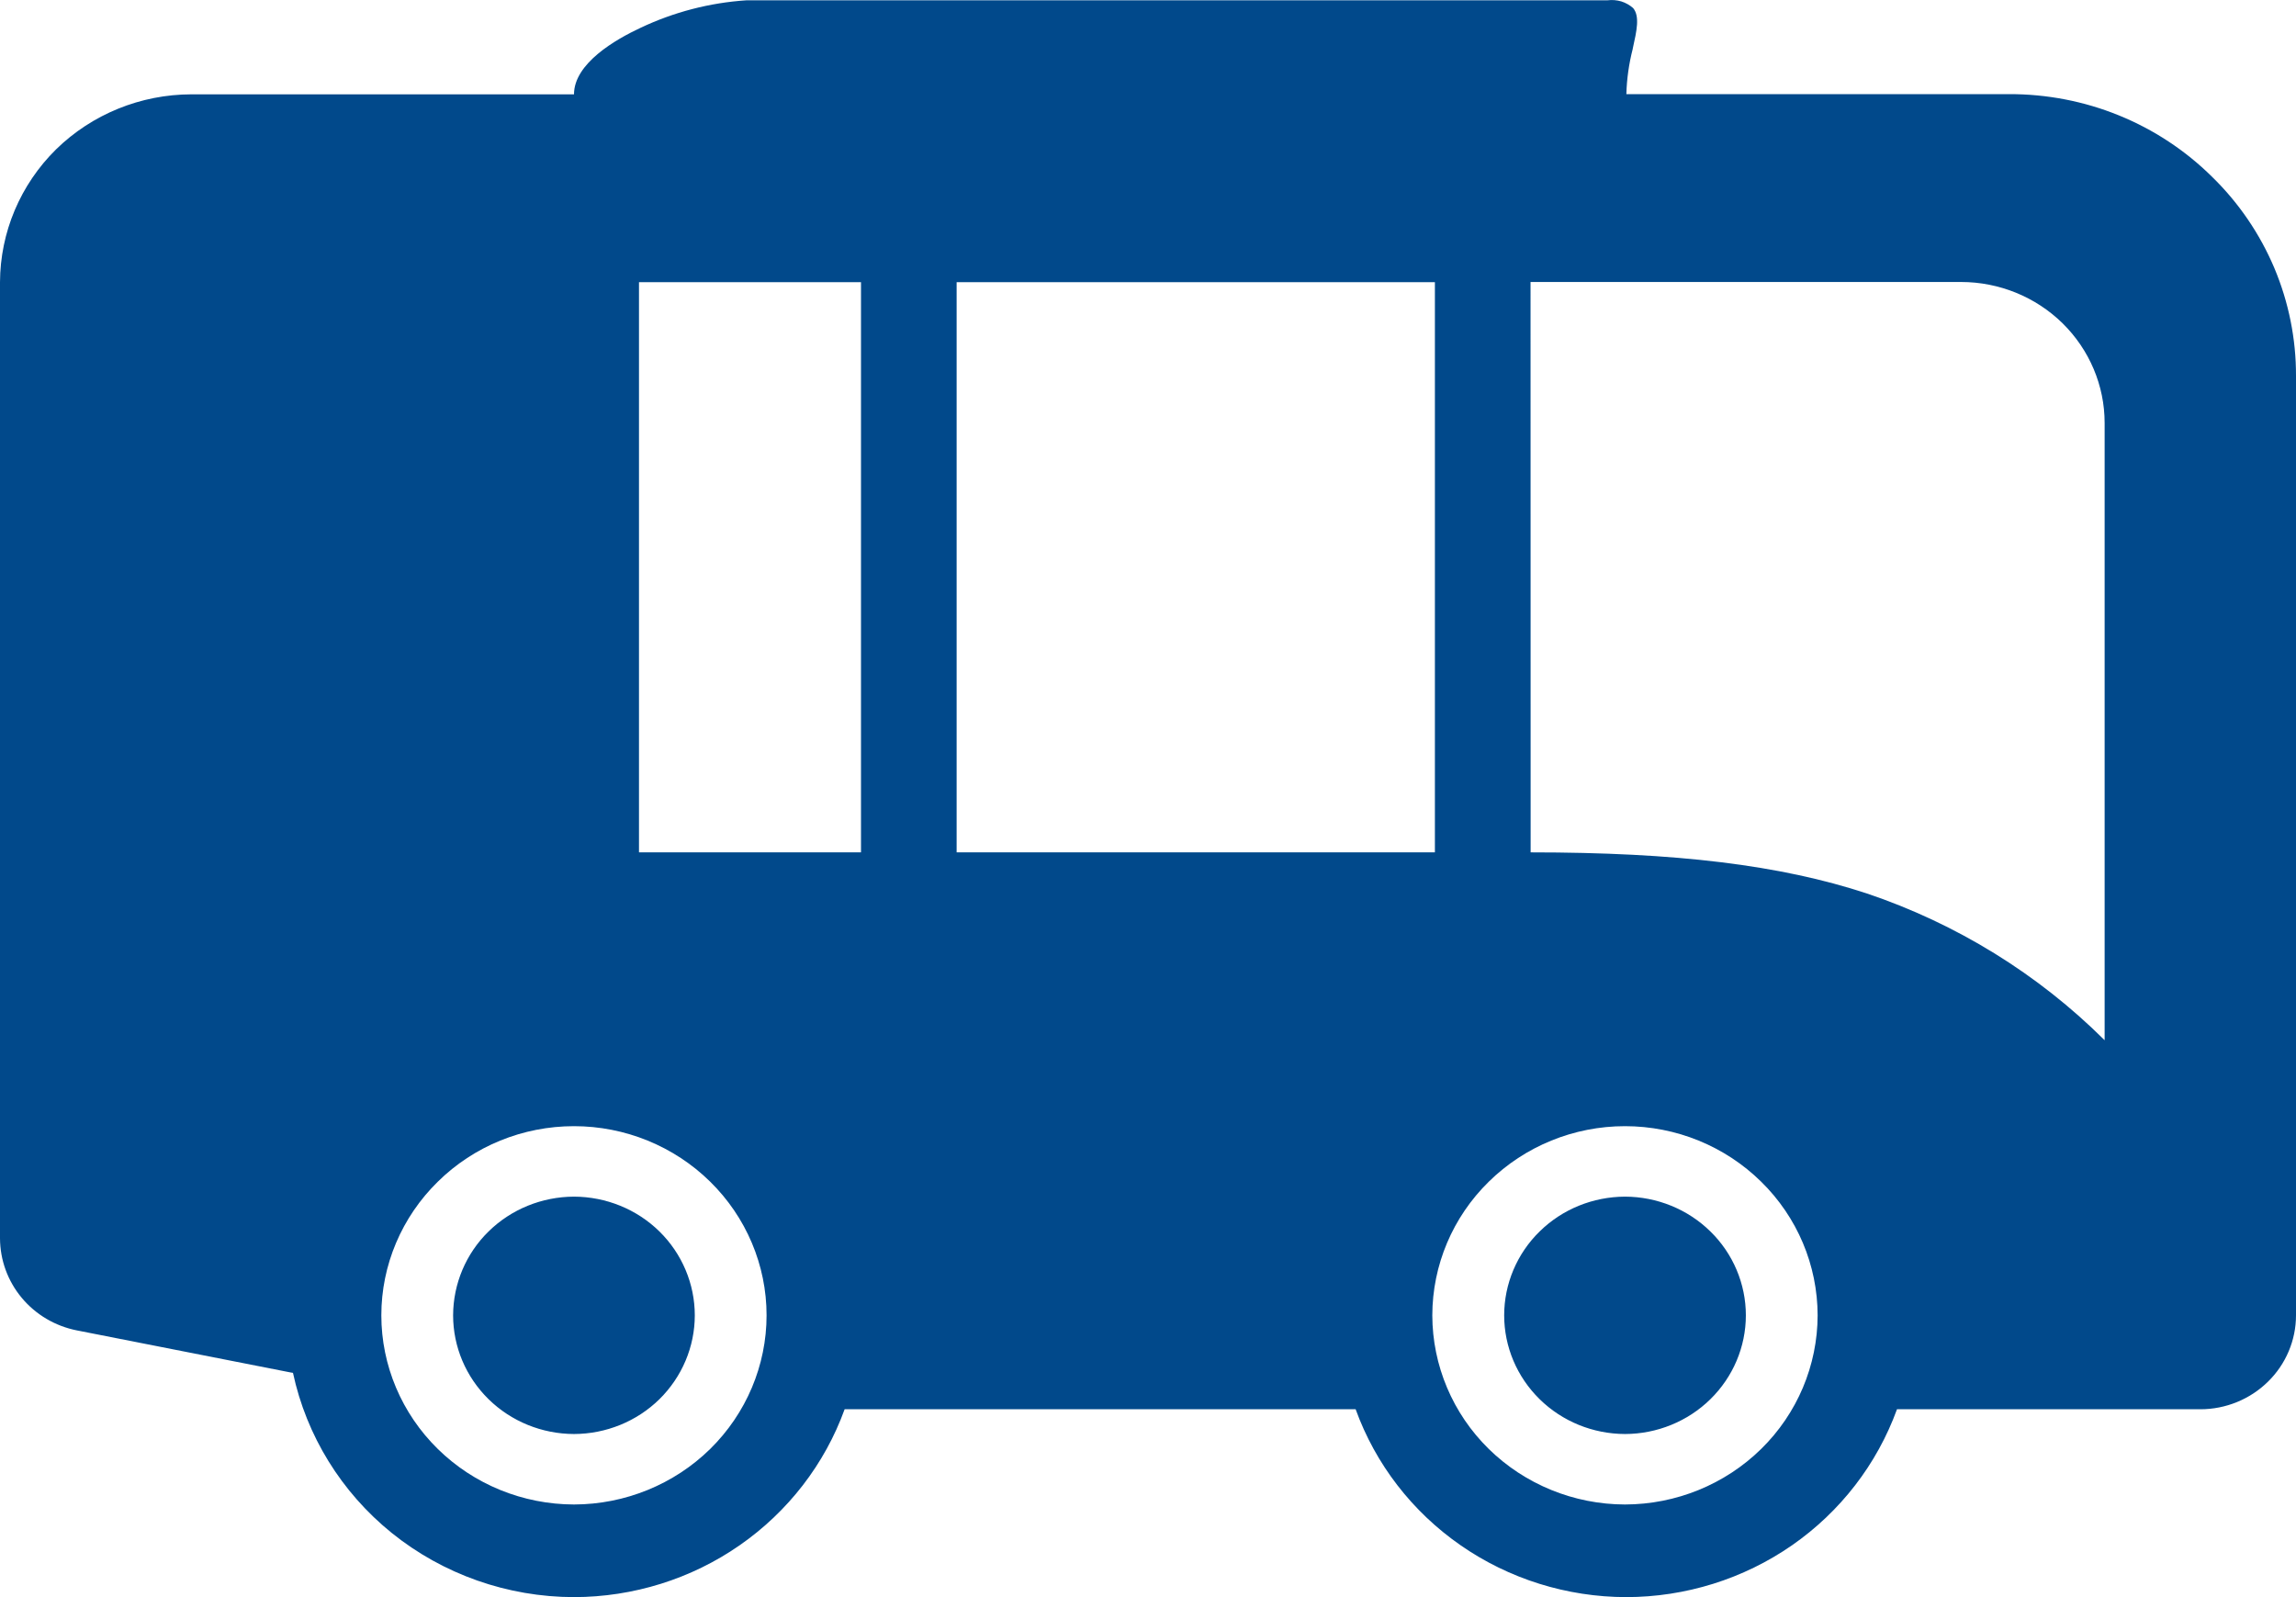 <svg width="23" height="16" viewBox="0 0 23 16" fill="none" xmlns="http://www.w3.org/2000/svg">
<path d="M13.58 14.118H8.461C8.262 14.668 7.894 15.144 7.409 15.481C6.924 15.818 6.344 15.999 5.75 16C5.084 15.999 4.439 15.772 3.924 15.357C3.419 14.949 3.07 14.383 2.935 13.754L0.77 13.328C0.553 13.285 0.358 13.17 0.218 13.002C0.077 12.833 0.001 12.623 0 12.405V2.827C0.002 2.328 0.203 1.85 0.562 1.496C0.922 1.144 1.409 0.946 1.917 0.945H5.75C5.75 0.635 6.167 0.395 6.416 0.279C6.749 0.121 7.11 0.027 7.479 0.003H16.103C16.149 -0.003 16.196 0.001 16.241 0.014C16.285 0.028 16.326 0.051 16.36 0.081C16.428 0.164 16.396 0.307 16.356 0.487V0.489C16.318 0.637 16.296 0.789 16.292 0.943H20.125C20.503 0.942 20.877 1.014 21.226 1.156C21.575 1.298 21.892 1.507 22.158 1.77C22.426 2.031 22.638 2.342 22.783 2.685C22.927 3.028 23.001 3.395 23 3.766V13.177C23 13.426 22.899 13.666 22.719 13.842C22.54 14.018 22.296 14.118 22.042 14.118H19.003C18.803 14.668 18.436 15.144 17.951 15.481C17.465 15.818 16.886 15.999 16.291 16C15.697 15.999 15.117 15.818 14.632 15.481C14.146 15.144 13.779 14.668 13.58 14.118ZM14.348 13.177C14.349 13.679 14.552 14.161 14.914 14.516C15.276 14.871 15.767 15.071 16.278 15.072C16.79 15.071 17.28 14.871 17.642 14.516C18.004 14.161 18.207 13.679 18.208 13.177C18.207 12.674 18.004 12.193 17.642 11.838C17.28 11.482 16.79 11.282 16.278 11.282C15.767 11.282 15.276 11.482 14.914 11.838C14.552 12.193 14.349 12.674 14.348 13.177ZM3.82 13.177C3.82 13.679 4.024 14.161 4.386 14.516C4.747 14.871 5.238 15.071 5.75 15.072C6.261 15.071 6.752 14.871 7.114 14.516C7.475 14.161 7.679 13.679 7.679 13.177C7.679 12.674 7.475 12.193 7.114 11.838C6.752 11.482 6.261 11.282 5.75 11.282C5.238 11.282 4.747 11.482 4.386 11.838C4.024 12.193 3.82 12.674 3.82 13.177ZM15.333 8.539C16.793 8.539 17.832 8.665 18.702 8.951C19.6 9.254 20.416 9.757 21.083 10.421V4.237C21.083 3.863 20.931 3.504 20.662 3.239C20.392 2.974 20.026 2.825 19.645 2.825H15.332L15.333 8.539ZM9.583 8.539H14.374V2.827H9.583V8.539ZM6.401 8.539H8.625V2.827H6.401V8.539ZM15.068 13.177C15.068 12.862 15.196 12.559 15.423 12.337C15.65 12.114 15.957 11.989 16.279 11.988C16.599 11.989 16.907 12.114 17.134 12.337C17.361 12.559 17.489 12.862 17.489 13.177C17.489 13.492 17.361 13.794 17.134 14.017C16.907 14.24 16.599 14.365 16.279 14.366C15.957 14.365 15.65 14.24 15.423 14.017C15.196 13.794 15.068 13.492 15.068 13.177ZM4.539 13.177C4.54 12.862 4.667 12.559 4.894 12.337C5.121 12.114 5.429 11.989 5.75 11.988C6.071 11.989 6.379 12.114 6.606 12.337C6.832 12.559 6.96 12.862 6.96 13.177C6.96 13.492 6.832 13.794 6.606 14.017C6.379 14.24 6.071 14.365 5.75 14.366C5.429 14.365 5.121 14.24 4.894 14.017C4.667 13.794 4.539 13.492 4.539 13.177Z" fill="#01498b"/>
</svg>

